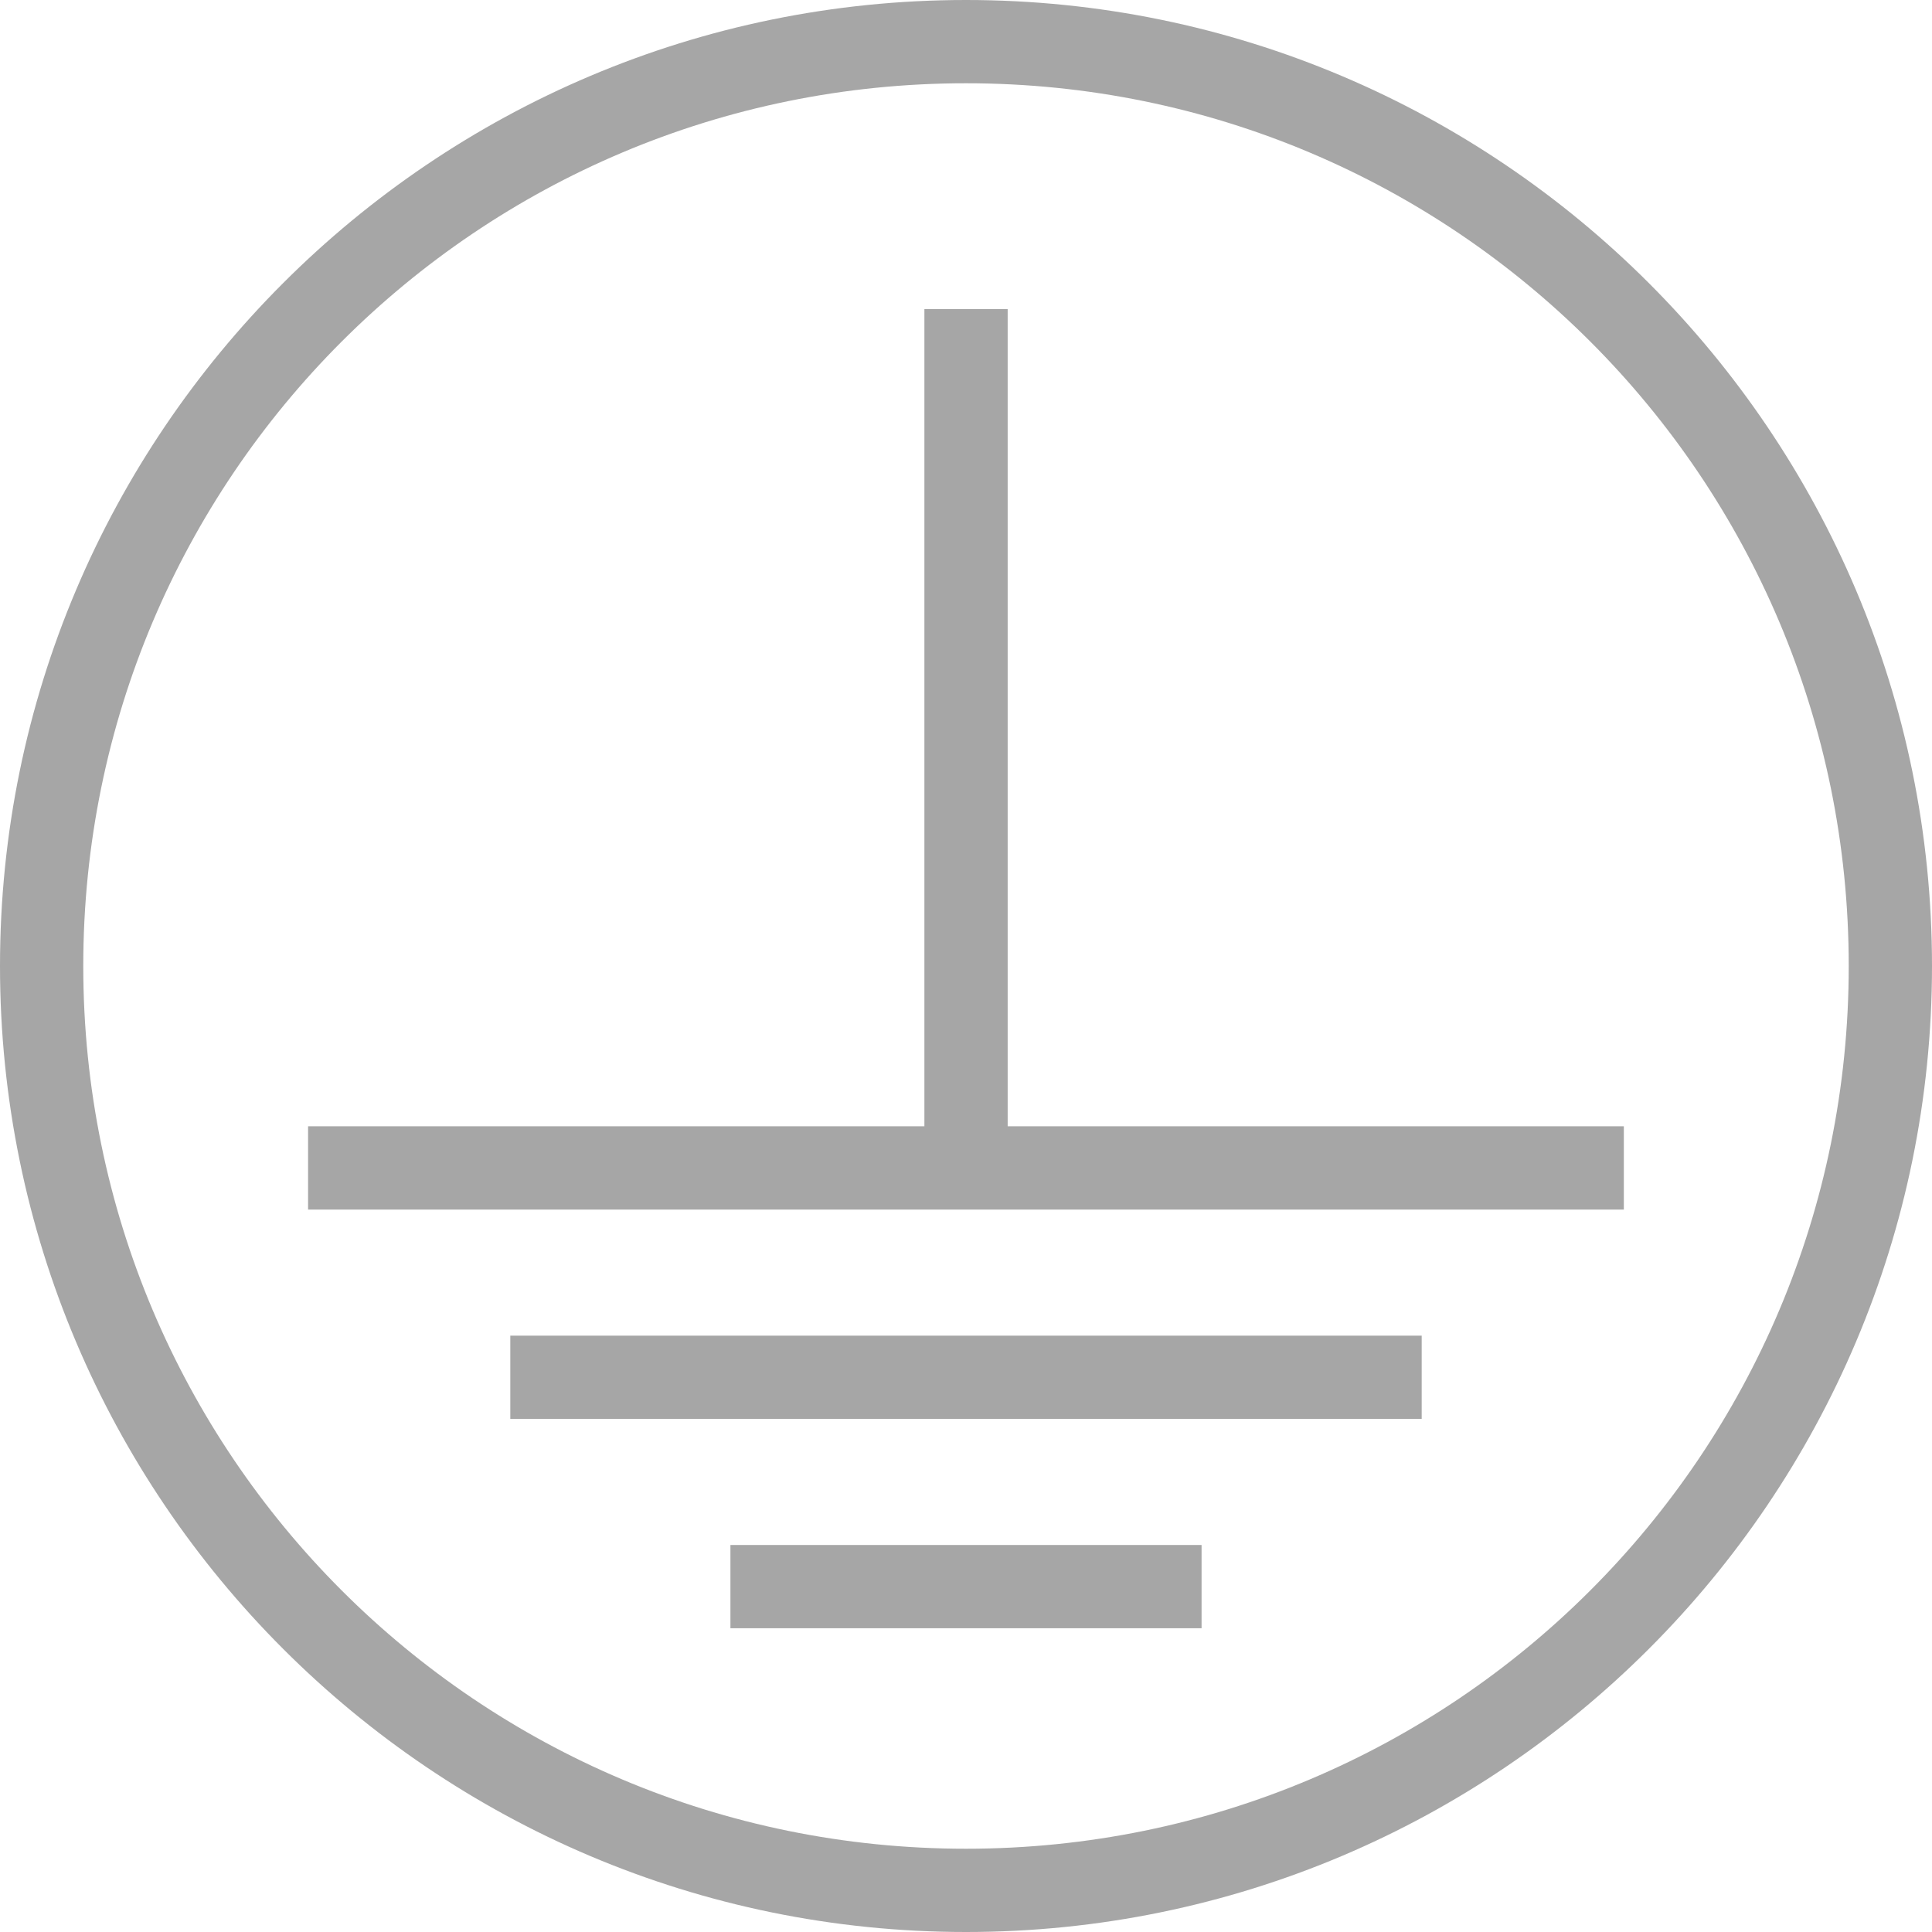 <?xml version="1.0" encoding="UTF-8"?> <svg xmlns="http://www.w3.org/2000/svg" width="30" height="30" viewBox="0 0 30 30" fill="none"> <path d="M15 0C6.723 0 0 6.723 0 15C0 23.276 6.723 30 15 30C23.277 30 30 23.276 30 15C30 6.723 23.277 0 15 0ZM15 1.293C22.578 1.293 28.707 7.422 28.707 15C28.707 22.578 22.578 28.707 15 28.707C7.422 28.707 1.293 22.578 1.293 15C1.293 7.422 7.422 1.293 15 1.293ZM14.354 4.8V17.489H4.784V18.782H25.215V17.489H15.647V4.8H14.354ZM7.924 20.74V22.032H22.076V20.74H7.924ZM11.342 23.99V25.283H18.658V23.99H11.342Z" fill="#A6A6A6"></path> </svg> 